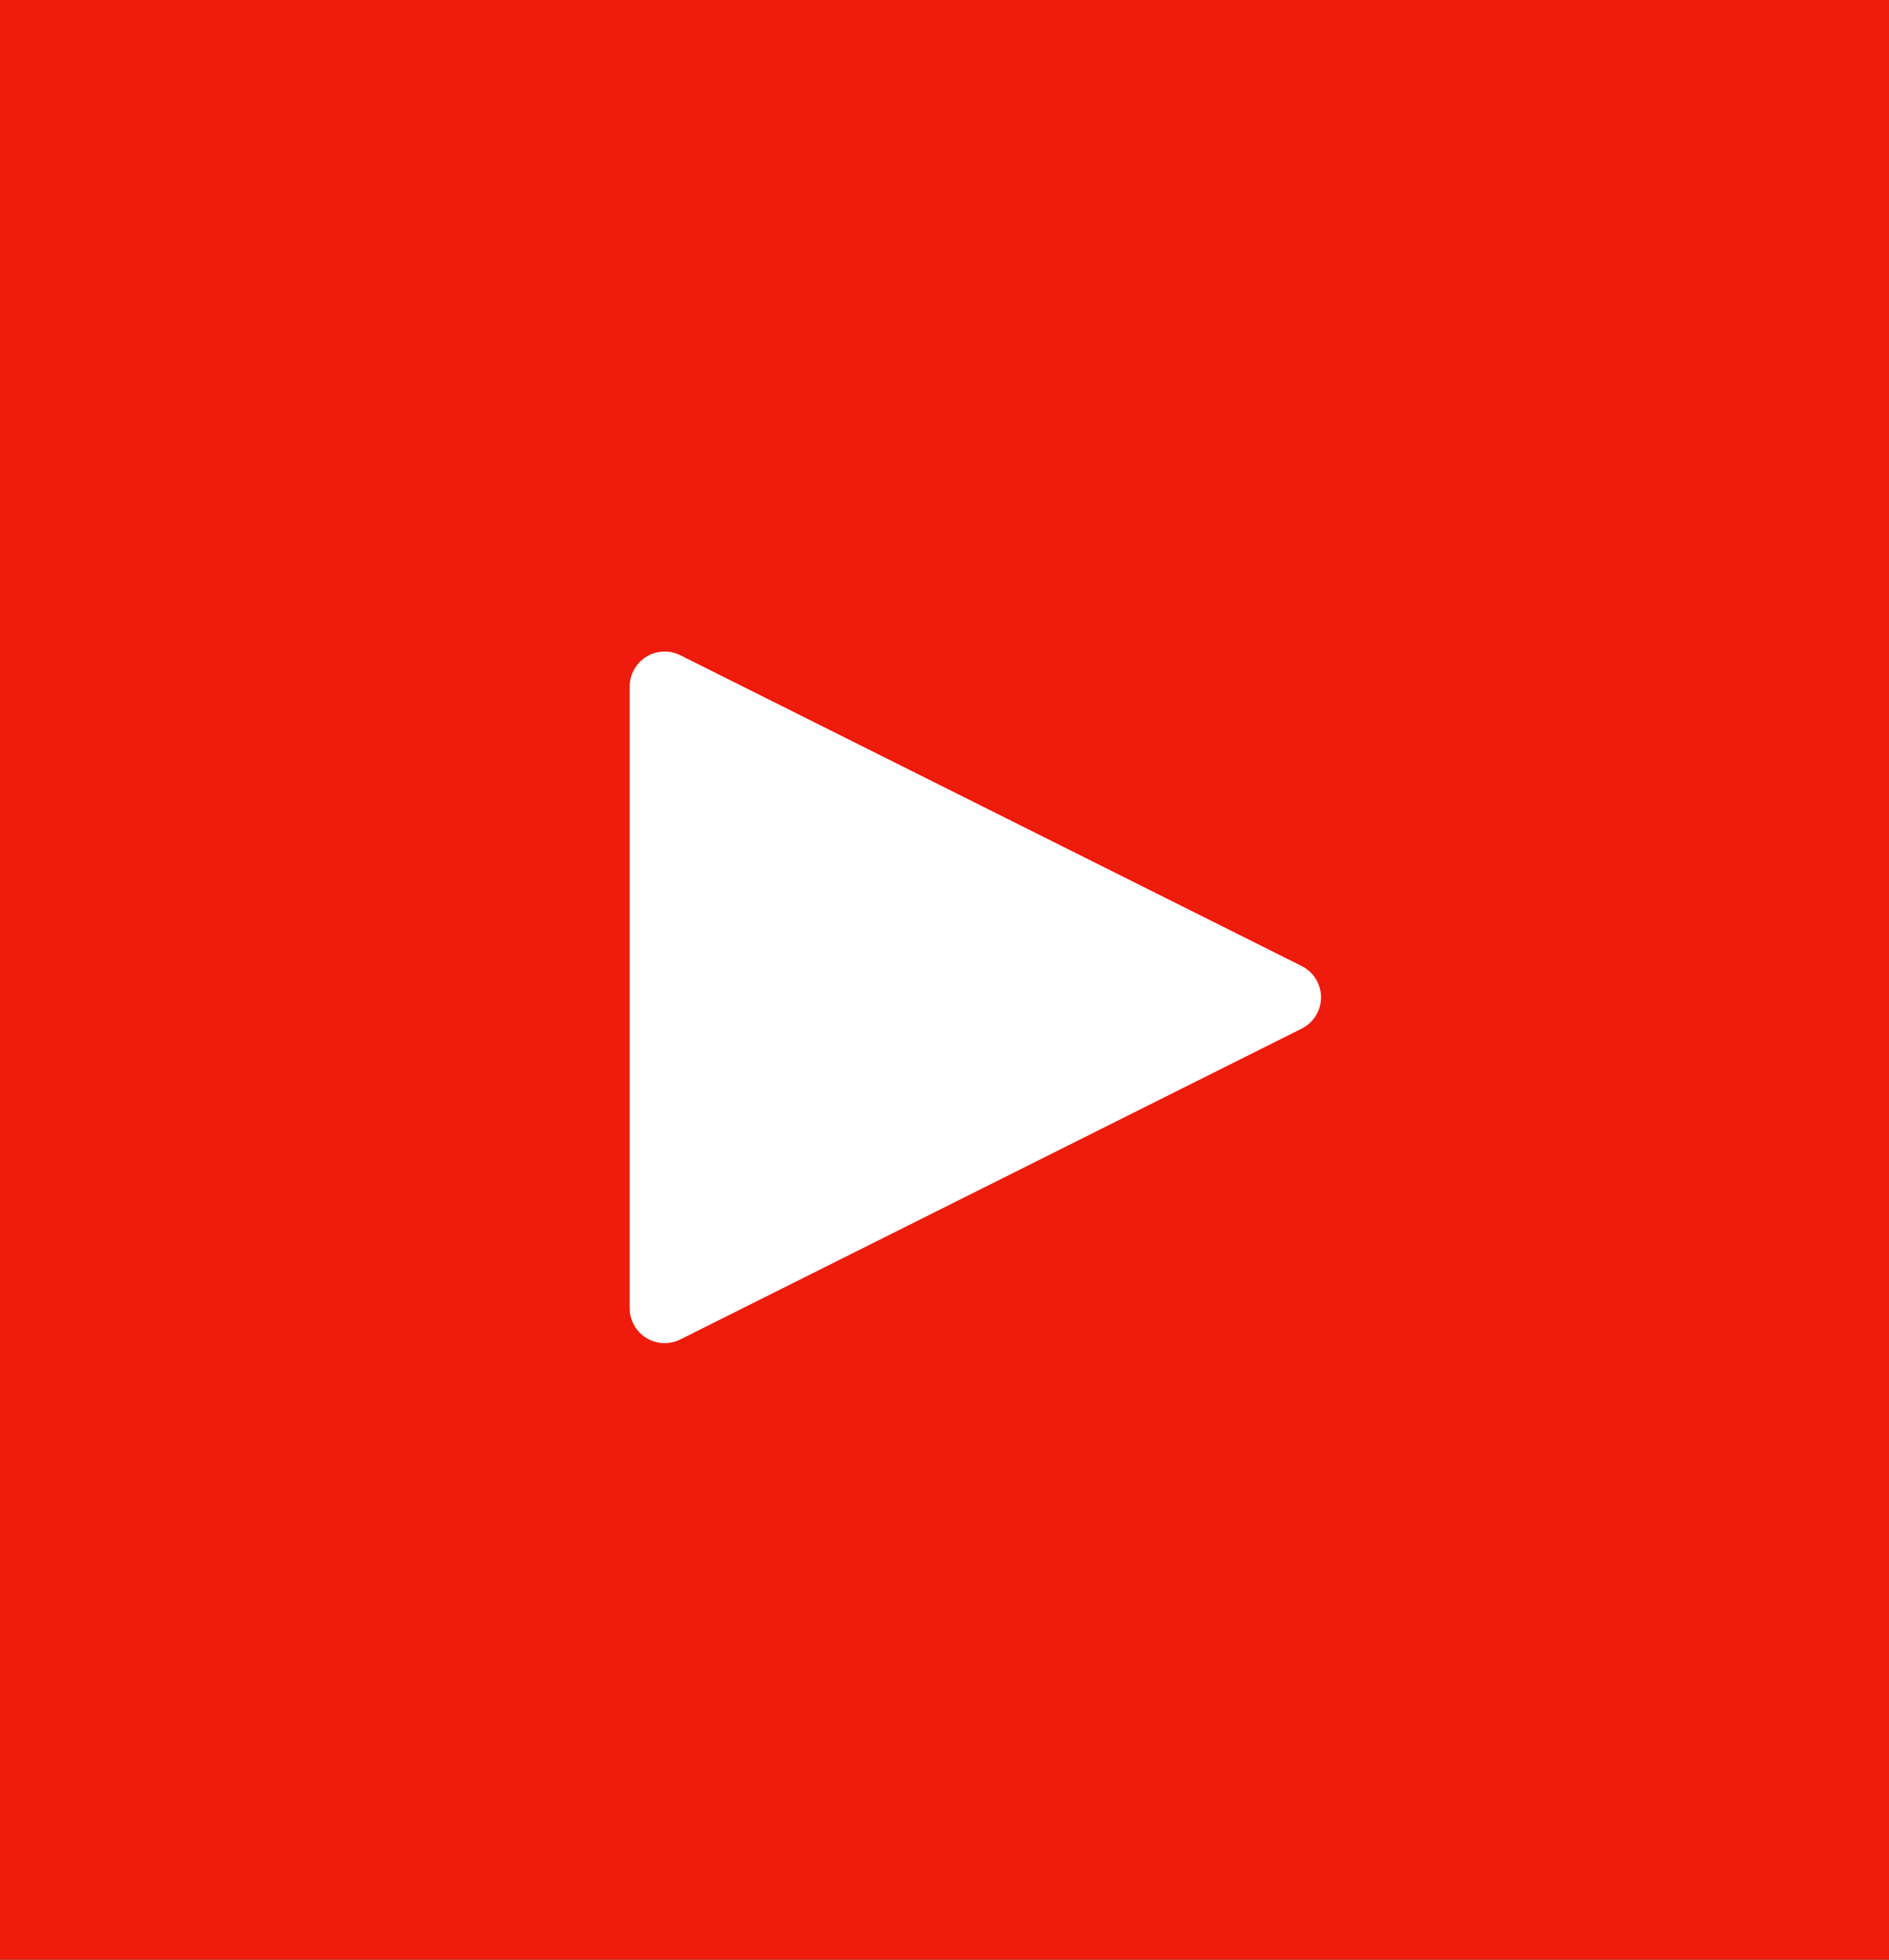 <?xml version="1.0" encoding="UTF-8"?>
<svg width="54px" height="56px" viewBox="0 0 54 56" version="1.1" xmlns="http://www.w3.org/2000/svg" xmlns:xlink="http://www.w3.org/1999/xlink">
    <rect x="0" y="0" width="54" height="56" fill="#333333" stroke="none"/>
    <title>Group 2</title>
    <g id="Page-1" stroke="none" stroke-width="1" fill="none" fill-rule="evenodd">
        <g id="Desktop-HD" transform="translate(-239, -1697)">
            <g id="Group-2" transform="translate(239, 1697)">
                <rect id="Rectangle" fill="#EF1B0C" transform="translate(27, 28) scale(-1, 1) translate(-27, -28) " x="0" y="0" width="54" height="56" rx="0"></rect>
                <path d="M39,19.618 L39,37.382 C39,37.934 38.552,38.382 38,38.382 C37.845,38.382 37.692,38.346 37.553,38.276 L19.789,29.394 C19.295,29.147 19.095,28.547 19.342,28.053 C19.438,27.859 19.595,27.702 19.789,27.606 L37.553,18.724 C38.047,18.477 38.647,18.677 38.894,19.171 C38.964,19.31 39,19.463 39,19.618 Z" id="Rectangle" fill="#FFFFFF" transform="translate(28.5, 28.5) scale(-1, 1) translate(-28.5, -28.5) "></path>
            </g>
        </g>
    </g>
</svg>
